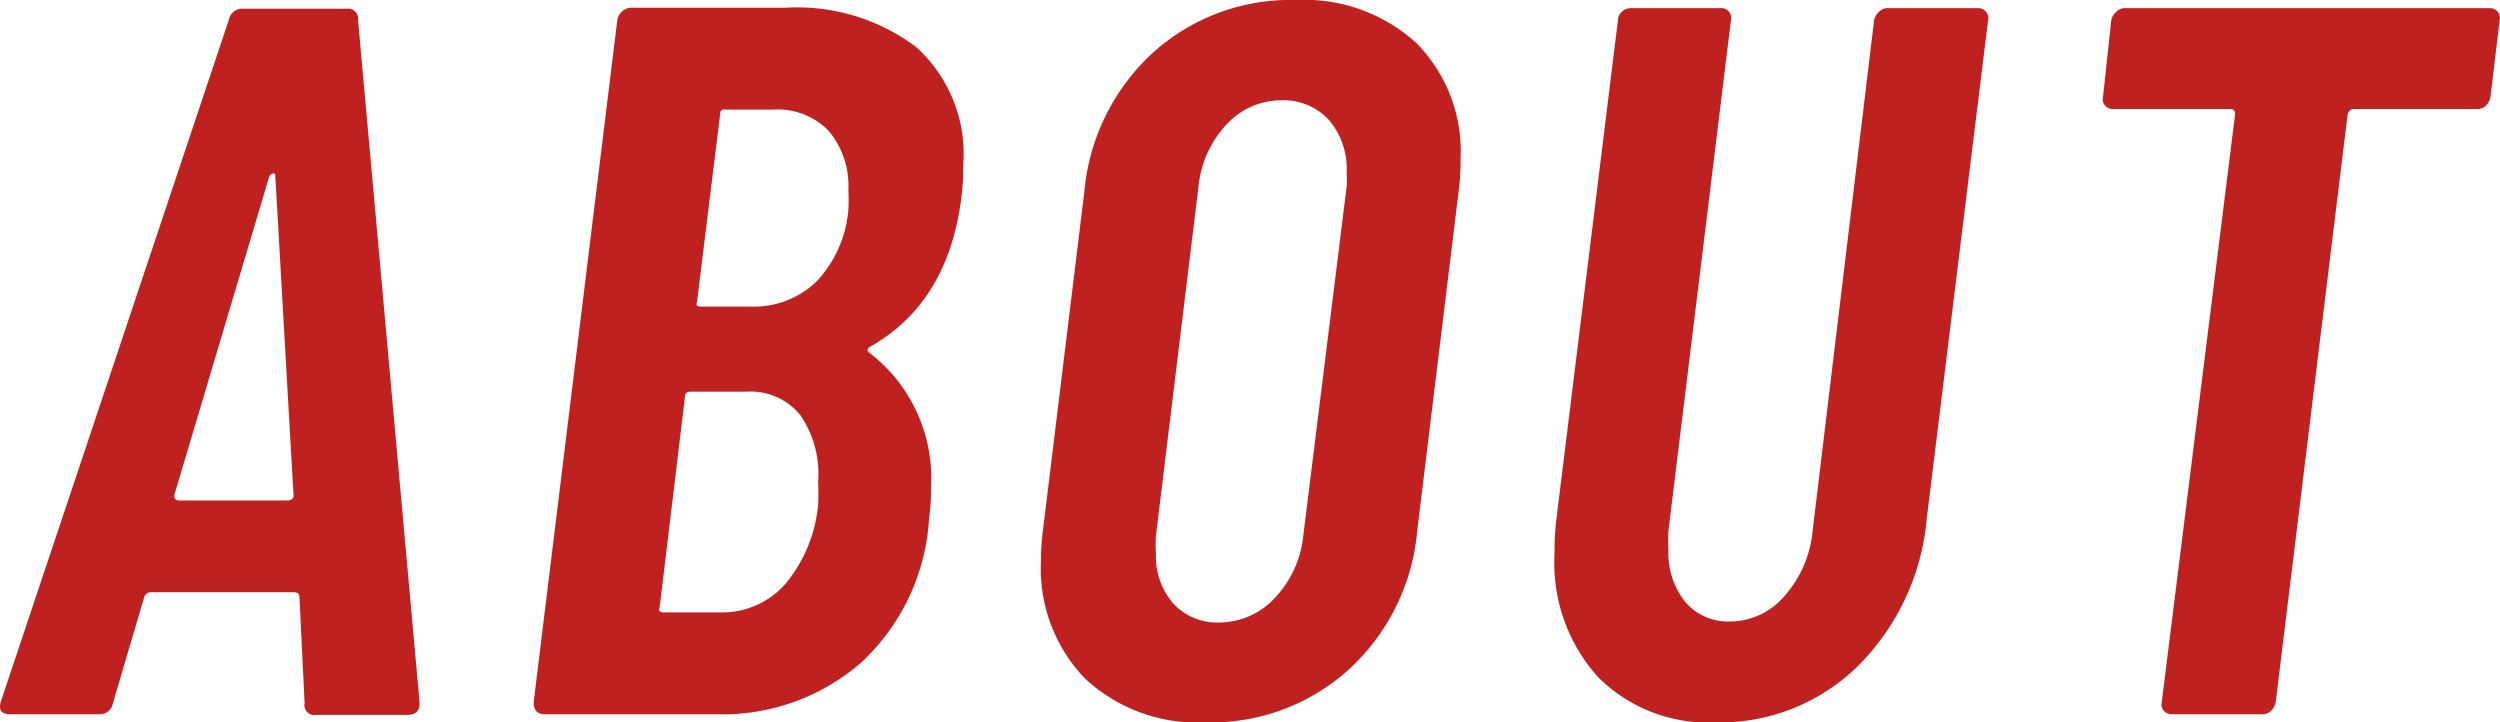 <svg id="レイヤー_1" data-name="レイヤー 1" xmlns="http://www.w3.org/2000/svg" viewBox="0 0 126.39 36.52"><defs><style>.cls-1{fill:#bf2120;}</style></defs><title>txt_title-about</title><path class="cls-1" d="M15.4,35.55l-.26-5.36c0-.17-.1-.25-.3-.25H7.65a.36.36,0,0,0-.36.25L5.71,35.55a.68.68,0,0,1-.72.56H.51c-.44,0-.6-.22-.46-.66L11.57,1a.69.69,0,0,1,.72-.56h5.25A.5.5,0,0,1,18.1,1l3.11,34.48v.1c0,.37-.2.56-.61.56H16A.5.5,0,0,1,15.4,35.55ZM9.07,25.3h5.46c.21,0,.31-.09.31-.26L13.92,8.93c0-.11,0-.16-.1-.16s-.14.05-.21.16L8.82,25C8.79,25.21,8.87,25.3,9.07,25.3Z"/><path class="cls-1" d="M43.5,33.53a10.69,10.69,0,0,1-7.29,2.58H27.54c-.38,0-.56-.21-.56-.61L31.21,1a.76.76,0,0,1,.25-.43.69.69,0,0,1,.46-.18h7.81a10,10,0,0,1,6.6,2A7.28,7.28,0,0,1,48.7,8.31c0,.38,0,.94-.1,1.69q-.66,5.25-4.54,7.49c-.2.11-.25.21-.15.31a8,8,0,0,1,3.16,6.83c0,.31,0,.84-.1,1.58A10.79,10.79,0,0,1,43.5,33.53Zm-3.8-4a7.32,7.32,0,0,0,1.66-4,11.11,11.11,0,0,0,0-1.17A5.23,5.23,0,0,0,40.47,21a3.22,3.22,0,0,0-2.68-1.2H34.93c-.2,0-.3.08-.3.25L33.35,30.7c-.07.17,0,.26.2.26h2.86A4.26,4.26,0,0,0,39.7,29.53ZM36.41,5.76l-1.17,9.49c-.07.17,0,.25.2.25h2.5a4.57,4.57,0,0,0,3.34-1.27,6,6,0,0,0,1.61-3.62,8.57,8.57,0,0,0,0-1,4.31,4.31,0,0,0-1-3,3.61,3.61,0,0,0-2.81-1.07H36.67C36.49,5.51,36.41,5.59,36.41,5.76Z"/><path class="cls-1" d="M54.87,34.32a8,8,0,0,1-2.24-6c0-.28,0-.79.1-1.53L54.82,9.69a10.84,10.84,0,0,1,3.44-7A10.36,10.36,0,0,1,65.48,0,8.43,8.43,0,0,1,71.6,2.17a7.78,7.78,0,0,1,2.24,5.89c0,.34,0,.88-.1,1.63L71.65,26.83a10.8,10.8,0,0,1-3.44,7A10.37,10.37,0,0,1,61,36.52,8.36,8.36,0,0,1,54.87,34.32Zm9.59-4.1a5.37,5.37,0,0,0,1.43-3.14L68.08,9.44a4.3,4.3,0,0,0,0-.72,3.79,3.79,0,0,0-.89-2.65,3.12,3.12,0,0,0-2.42-1A3.76,3.76,0,0,0,62,6.3a5.38,5.38,0,0,0-1.41,3.14L58.44,27.08a6.25,6.25,0,0,0,0,.87,3.65,3.65,0,0,0,.84,2.52,3,3,0,0,0,2.37,1A3.84,3.84,0,0,0,64.46,30.22Z"/><path class="cls-1" d="M80.78,34.22A8.63,8.63,0,0,1,78.59,28c0-.37,0-1,.1-1.79L81.8,1A.57.57,0,0,1,82,.59a.69.69,0,0,1,.46-.18H87a.51.51,0,0,1,.41.18.5.5,0,0,1,.1.43L84.35,26.83a6.59,6.59,0,0,0,0,.91,4,4,0,0,0,.84,2.68,2.84,2.84,0,0,0,2.27,1,3.63,3.63,0,0,0,2.75-1.28,5.75,5.75,0,0,0,1.43-3.31L94.75,1A.86.86,0,0,1,95,.59a.6.6,0,0,1,.44-.18H100a.5.5,0,0,1,.4.18.47.47,0,0,1,.11.43L97.41,26.21a12,12,0,0,1-3.5,7.48,9.94,9.94,0,0,1-7.16,2.83A7.86,7.86,0,0,1,80.78,34.22Z"/><path class="cls-1" d="M126.27.59a.47.47,0,0,1,.1.43l-.46,3.88a.84.84,0,0,1-.22.43.6.6,0,0,1-.44.18H119c-.14,0-.24.08-.31.25L115.05,35.5a.79.79,0,0,1-.23.43.58.58,0,0,1-.43.18H109.8a.51.51,0,0,1-.41-.18.47.47,0,0,1-.1-.43L113,5.76c0-.17-.09-.25-.26-.25h-5.91a.51.51,0,0,1-.41-.18.47.47,0,0,1-.1-.43L106.74,1A.79.79,0,0,1,107,.59a.58.58,0,0,1,.43-.18h18.46A.51.51,0,0,1,126.27.59Z"/></svg>